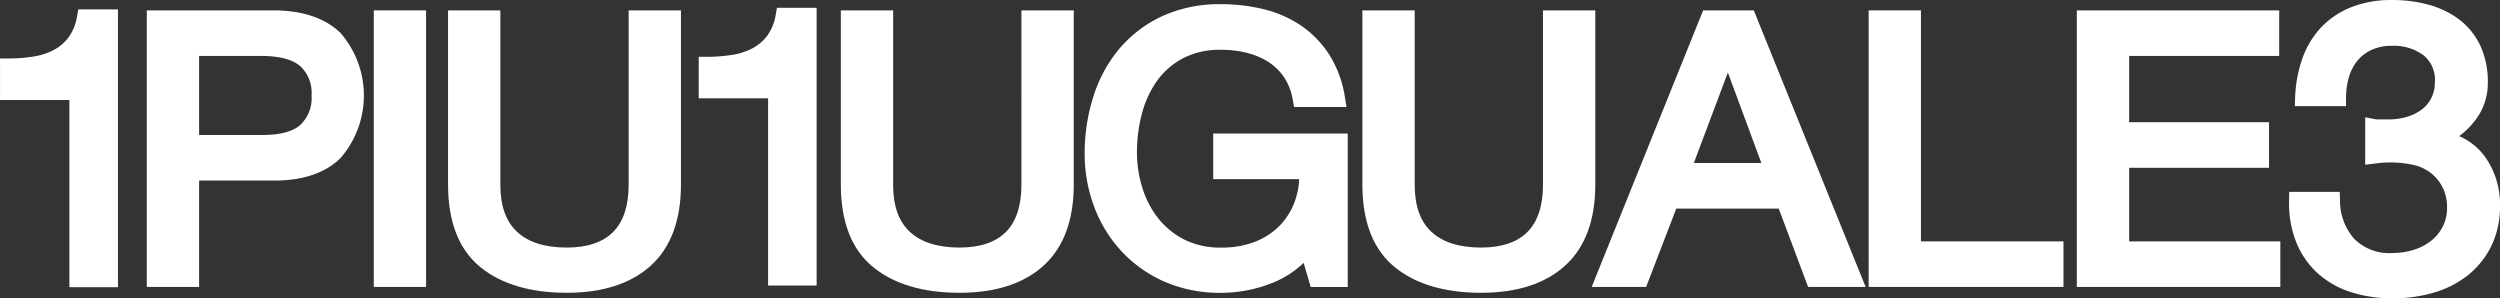 <svg id="グループ_1148" data-name="グループ 1148" xmlns="http://www.w3.org/2000/svg" width="332" height="39.616" viewBox="0 0 332 39.616">
  <rect x="0" y="0" width="332" height="39.616" fill="#333333" stroke="none"/>
  <path id="パス_1086" data-name="パス 1086" d="M311.31,263.721H294.543v36.727h6.947V286.321H311.5c3.791,0,6.738-1,8.762-2.975a12.678,12.678,0,0,0,0-16.634C318.2,264.728,315.192,263.721,311.31,263.721Zm-9.82,6.053h8.218c2.419,0,4.174.456,5.216,1.355a4.827,4.827,0,0,1,1.5,3.892,4.892,4.892,0,0,1-1.506,3.922c-1,.881-2.679,1.327-4.979,1.327l-8.449,0Z" transform="translate(-275.049 -262.344)" fill="#fff"/>
  <rect id="長方形_957" data-name="長方形 957" width="6.945" height="36.727" transform="translate(49.637 1.377)" fill="#fff"/>
  <path id="パス_1087" data-name="パス 1087" d="M355.253,286.875c0,2.785-.694,4.9-2.061,6.273s-3.438,2.072-6.157,2.072c-2.9,0-5.126-.706-6.61-2.1s-2.209-3.437-2.209-6.246V263.721h-6.946v23.154c0,4.936,1.441,8.614,4.281,10.933,2.774,2.268,6.638,3.417,11.484,3.417,4.765,0,8.517-1.211,11.15-3.6,2.663-2.413,4.013-6.03,4.013-10.751V263.721h-6.945Z" transform="translate(-271.768 -262.344)" fill="#fff"/>
  <path id="パス_1088" data-name="パス 1088" d="M403.058,286.876c0,2.785-.693,4.9-2.06,6.272s-3.437,2.071-6.157,2.071c-2.9,0-5.127-.706-6.611-2.1s-2.208-3.436-2.208-6.246V263.722h-6.946v23.154c0,4.935,1.441,8.613,4.281,10.933,2.774,2.268,6.638,3.417,11.485,3.417,4.767,0,8.518-1.211,11.151-3.6,2.662-2.415,4.013-6.031,4.013-10.751V263.722h-6.947Z" transform="translate(-267.413 -262.344)" fill="#fff"/>
  <path id="パス_1089" data-name="パス 1089" d="M425.83,286.2h11.416a10.045,10.045,0,0,1-.583,2.963,8.989,8.989,0,0,1-1.988,3.2,9.341,9.341,0,0,1-3.254,2.142,12.117,12.117,0,0,1-4.544.79,10.654,10.654,0,0,1-4.793-1.02,10.425,10.425,0,0,1-3.47-2.76,12.4,12.4,0,0,1-2.161-4.049,15.876,15.876,0,0,1-.749-4.868,19.909,19.909,0,0,1,.665-5.116,13.233,13.233,0,0,1,2.009-4.339,10.107,10.107,0,0,1,3.436-2.99,10.6,10.6,0,0,1,5.063-1.125,14.018,14.018,0,0,1,3.5.423,9.62,9.62,0,0,1,2.853,1.235,7.2,7.2,0,0,1,2.043,2.039,7.831,7.831,0,0,1,1.135,3l.159.9h6.967l-.209-1.269a14.808,14.808,0,0,0-2.036-5.61,13.56,13.56,0,0,0-3.7-3.868,15.3,15.3,0,0,0-4.963-2.217,23.427,23.427,0,0,0-5.752-.688,18.2,18.2,0,0,0-7.912,1.632,16.675,16.675,0,0,0-5.675,4.377,18.634,18.634,0,0,0-3.4,6.344,24.88,24.88,0,0,0-1.127,7.514,20.039,20.039,0,0,0,1.217,6.907,17.859,17.859,0,0,0,3.572,5.923,17.327,17.327,0,0,0,5.717,4.109,18.379,18.379,0,0,0,7.613,1.525,18.6,18.6,0,0,0,6.65-1.258,12.808,12.808,0,0,0,4.312-2.725l.932,3.208h4.922V280.147H425.83Z" transform="translate(-264.716 -262.415)" fill="#fff"/>
  <path id="パス_1090" data-name="パス 1090" d="M473.485,263.722h-6.946v23.154c0,2.785-.694,4.9-2.061,6.272s-3.436,2.071-6.157,2.071c-2.9,0-5.127-.706-6.61-2.1s-2.208-3.436-2.208-6.246V263.722h-6.946v23.154c0,4.935,1.44,8.613,4.282,10.932,2.772,2.268,6.635,3.418,11.483,3.418,4.767,0,8.518-1.211,11.151-3.6,2.662-2.414,4.013-6.03,4.013-10.751Z" transform="translate(-261.631 -262.344)" fill="#fff"/>
  <path id="パス_1091" data-name="パス 1091" d="M485.277,263.722l-14.8,36.727h7.231l4-10.4h13.61l3.9,10.4h7.639l-14.854-36.727Zm7.731,20.272h-8.967l4.521-12.021Z" transform="translate(-259.1 -262.344)" fill="#fff"/>
  <path id="パス_1092" data-name="パス 1092" d="M511.107,263.722h-6.945v36.726h25.872V294.4H511.107Z" transform="translate(-256.005 -262.344)" fill="#fff"/>
  <path id="パス_1093" data-name="パス 1093" d="M536.538,284.627h18.575v-6.052H536.538v-8.8h19.927v-6.053H529.591v36.726h27.024V294.4H536.538Z" transform="translate(-253.787 -262.344)" fill="#fff"/>
  <path id="パス_1094" data-name="パス 1094" d="M286.968,264.506a6.494,6.494,0,0,1-1.1,2.772,5.922,5.922,0,0,1-1.966,1.7,8.656,8.656,0,0,1-2.735.888,21.293,21.293,0,0,1-3.333.255h-1.095v5.512h9.213v24.866H292.4V263.606h-5.267Z" transform="translate(-276.736 -262.355)" fill="#fff"/>
  <path id="パス_1095" data-name="パス 1095" d="M371.995,264.305a6.5,6.5,0,0,1-1.1,2.771,5.928,5.928,0,0,1-1.967,1.7,8.64,8.64,0,0,1-2.734.888,21.532,21.532,0,0,1-3.333.254h-1.095v5.512h9.212v24.867h6.445V263.406h-5.266Z" transform="translate(-268.975 -262.374)" fill="#fff"/>
  <path id="パス_1096" data-name="パス 1096" d="M581.457,283.42a8.334,8.334,0,0,0-3.529-2.879,10.706,10.706,0,0,0,2.067-2.016,8.069,8.069,0,0,0,1.737-5.09,11.365,11.365,0,0,0-.991-4.888,9.376,9.376,0,0,0-2.771-3.465,11.946,11.946,0,0,0-4.054-1.979,18.14,18.14,0,0,0-4.9-.639,14.459,14.459,0,0,0-5.444.965,11.176,11.176,0,0,0-4.02,2.712,11.842,11.842,0,0,0-2.461,4.119,17.454,17.454,0,0,0-.95,5.158l-.047,1.136h6.808v-1.091a9.712,9.712,0,0,1,.385-2.759,6.193,6.193,0,0,1,1.119-2.17,5.263,5.263,0,0,1,1.879-1.443,6.352,6.352,0,0,1,2.731-.544,6.61,6.61,0,0,1,4.174,1.255,4.18,4.18,0,0,1,1.509,3.579,4.523,4.523,0,0,1-.47,2.1,4.442,4.442,0,0,1-1.274,1.529,6.106,6.106,0,0,1-1.965.967,8.633,8.633,0,0,1-2.458.345h-1.506a1.476,1.476,0,0,1-.276-.032l-1.3-.251v6.3l1.226-.148a14.428,14.428,0,0,1,5.5.248,6,6,0,0,1,2.159,1.136,5.739,5.739,0,0,1,1.447,1.882,5.84,5.84,0,0,1,.535,2.566,5.487,5.487,0,0,1-.554,2.5,5.716,5.716,0,0,1-1.514,1.879,7.185,7.185,0,0,1-2.29,1.216,9.03,9.03,0,0,1-2.831.44,6.544,6.544,0,0,1-5.157-1.9A7.677,7.677,0,0,1,562.1,289l-.033-1.059h-6.71l-.02,1.071a14.166,14.166,0,0,0,.911,5.517,11.25,11.25,0,0,0,2.83,4.169,12.027,12.027,0,0,0,4.435,2.548,17.966,17.966,0,0,0,5.614.834,19.167,19.167,0,0,0,5.392-.745,13.333,13.333,0,0,0,4.542-2.3,11.383,11.383,0,0,0,3.123-3.88,11.9,11.9,0,0,0,1.164-5.346A10.974,10.974,0,0,0,581.457,283.42Z" transform="translate(-251.348 -262.463)" fill="#fff"/>
</svg>
